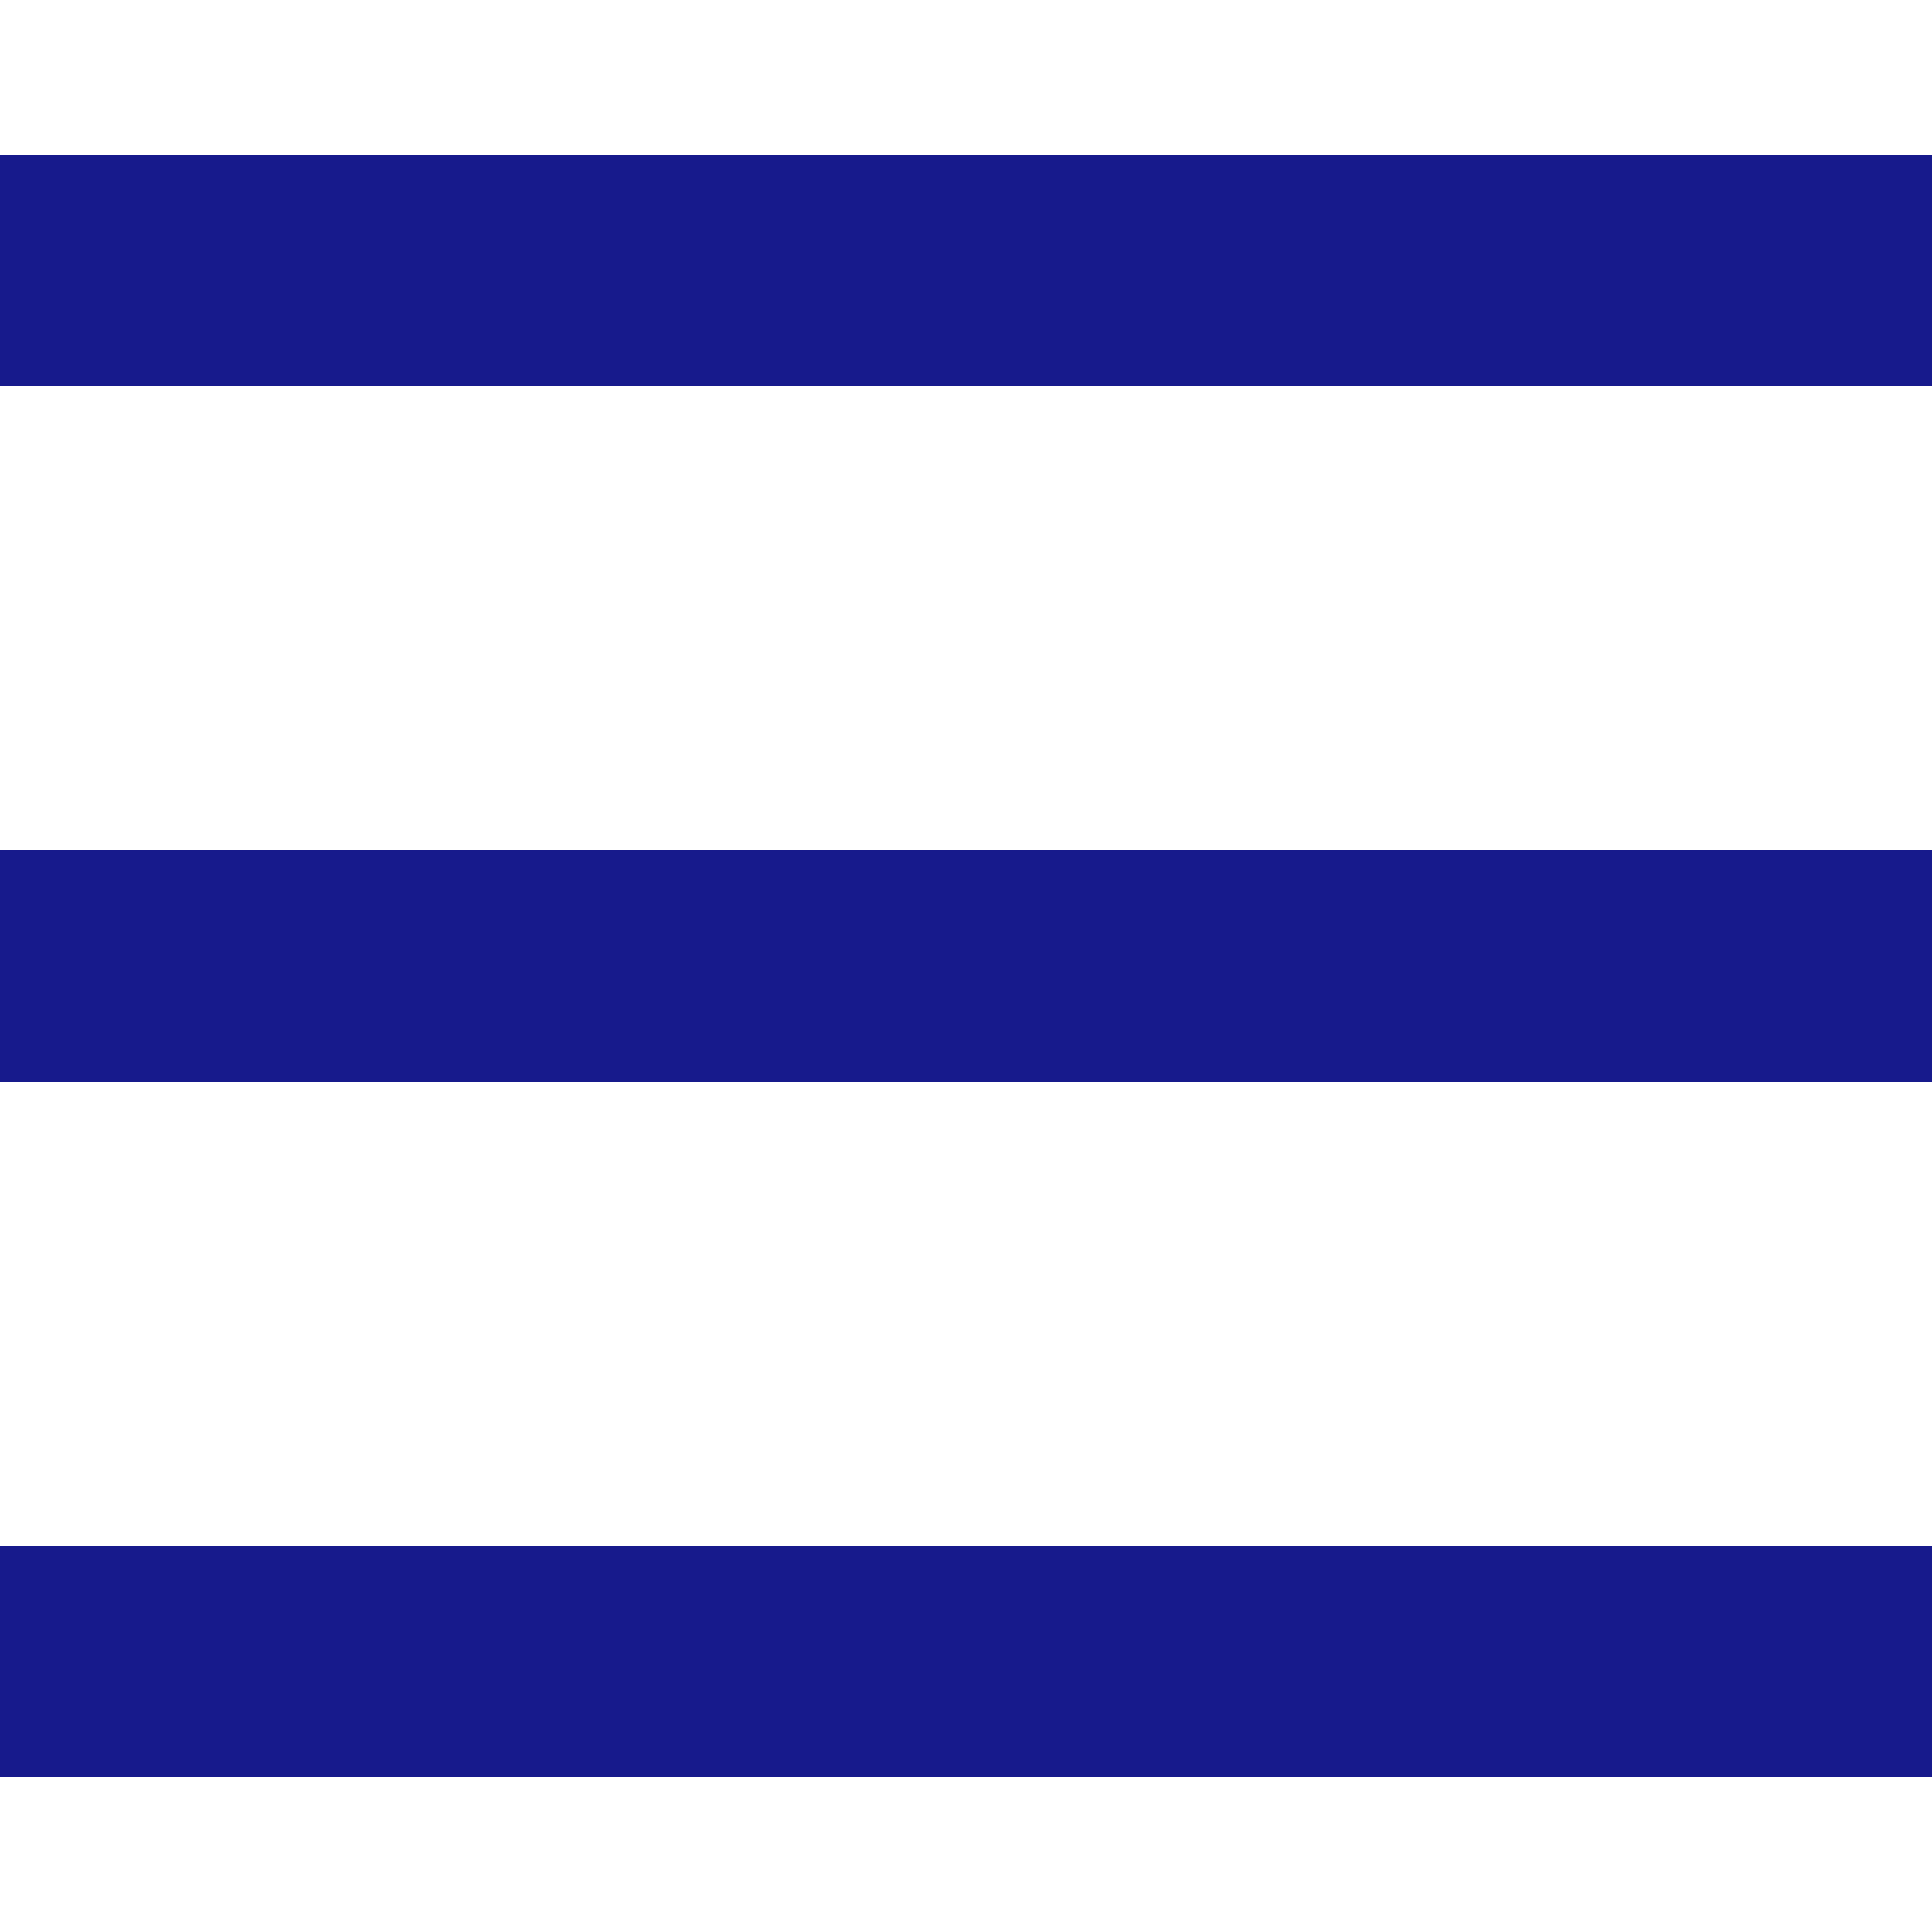 <svg xmlns="http://www.w3.org/2000/svg" viewBox="0 0 50 50"><defs><style>.a,.b{fill:none;}.b{stroke:#171a8c;stroke-miterlimit:10;stroke-width:6px;}</style></defs><title>ico-menu</title><rect class="a" width="50" height="50"/><line class="b" y1="25" x2="50" y2="25"/><line class="b" y1="7" x2="50" y2="7"/><line class="b" y1="43" x2="50" y2="43"/></svg>